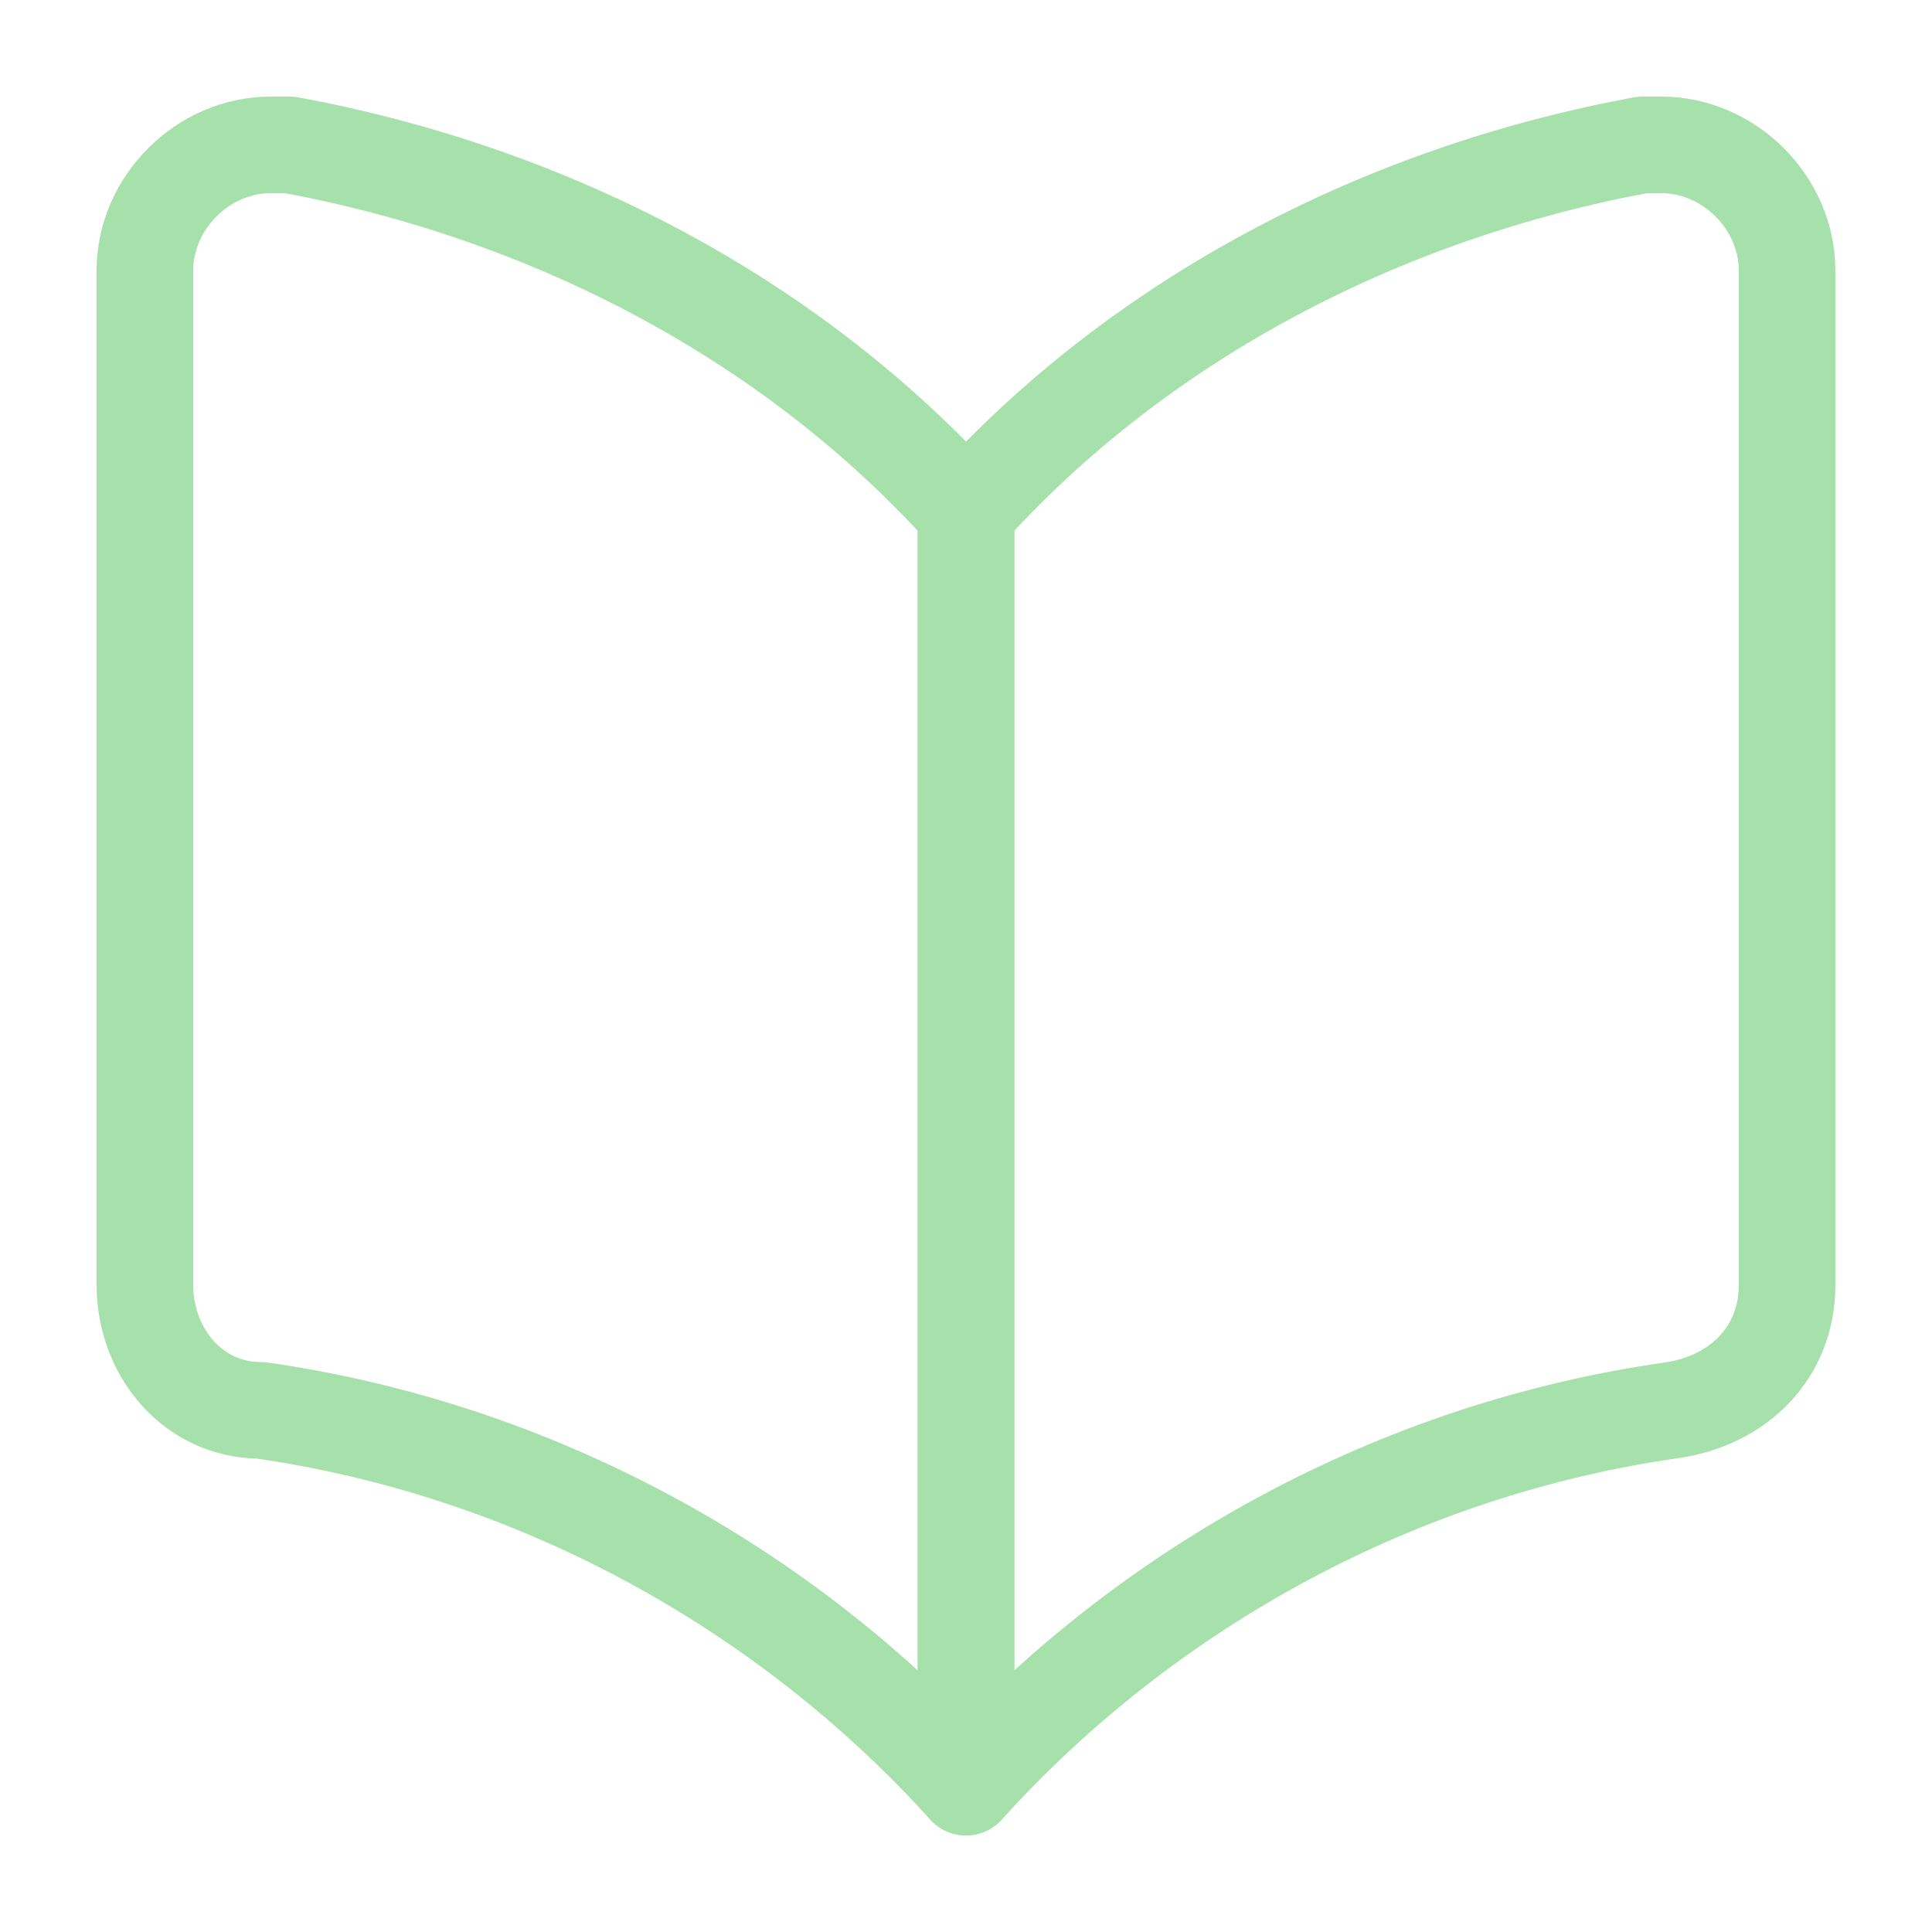 <?xml version="1.0" encoding="UTF-8"?> <svg xmlns="http://www.w3.org/2000/svg" x="0px" y="0px" width="20px" height="20px" viewBox="0 0 20 20"><path fill="none" stroke="#a6e1ab" stroke-linecap="round" stroke-linejoin="round" d="M10,18.5c-1.9-2.1-4.5-3.5-7.3-3.9c-0.7,0-1.2-0.6-1.2-1.3V2.8c0-0.7,0.6-1.3,1.3-1.3c0.1,0,0.1,0,0.2,0 C5.7,2,8.2,3.3,10,5.3V18.5z"></path><path fill="none" stroke="#a6e1ab" stroke-linecap="round" stroke-linejoin="round" d="M10,18.5c1.9-2.1,4.5-3.5,7.3-3.9c0.7-0.1,1.2-0.6,1.2-1.3V2.8c0-0.7-0.6-1.3-1.3-1.3c-0.1,0-0.1,0-0.2,0 c-2.7,0.5-5.2,1.8-7,3.8V18.5z"></path></svg> 